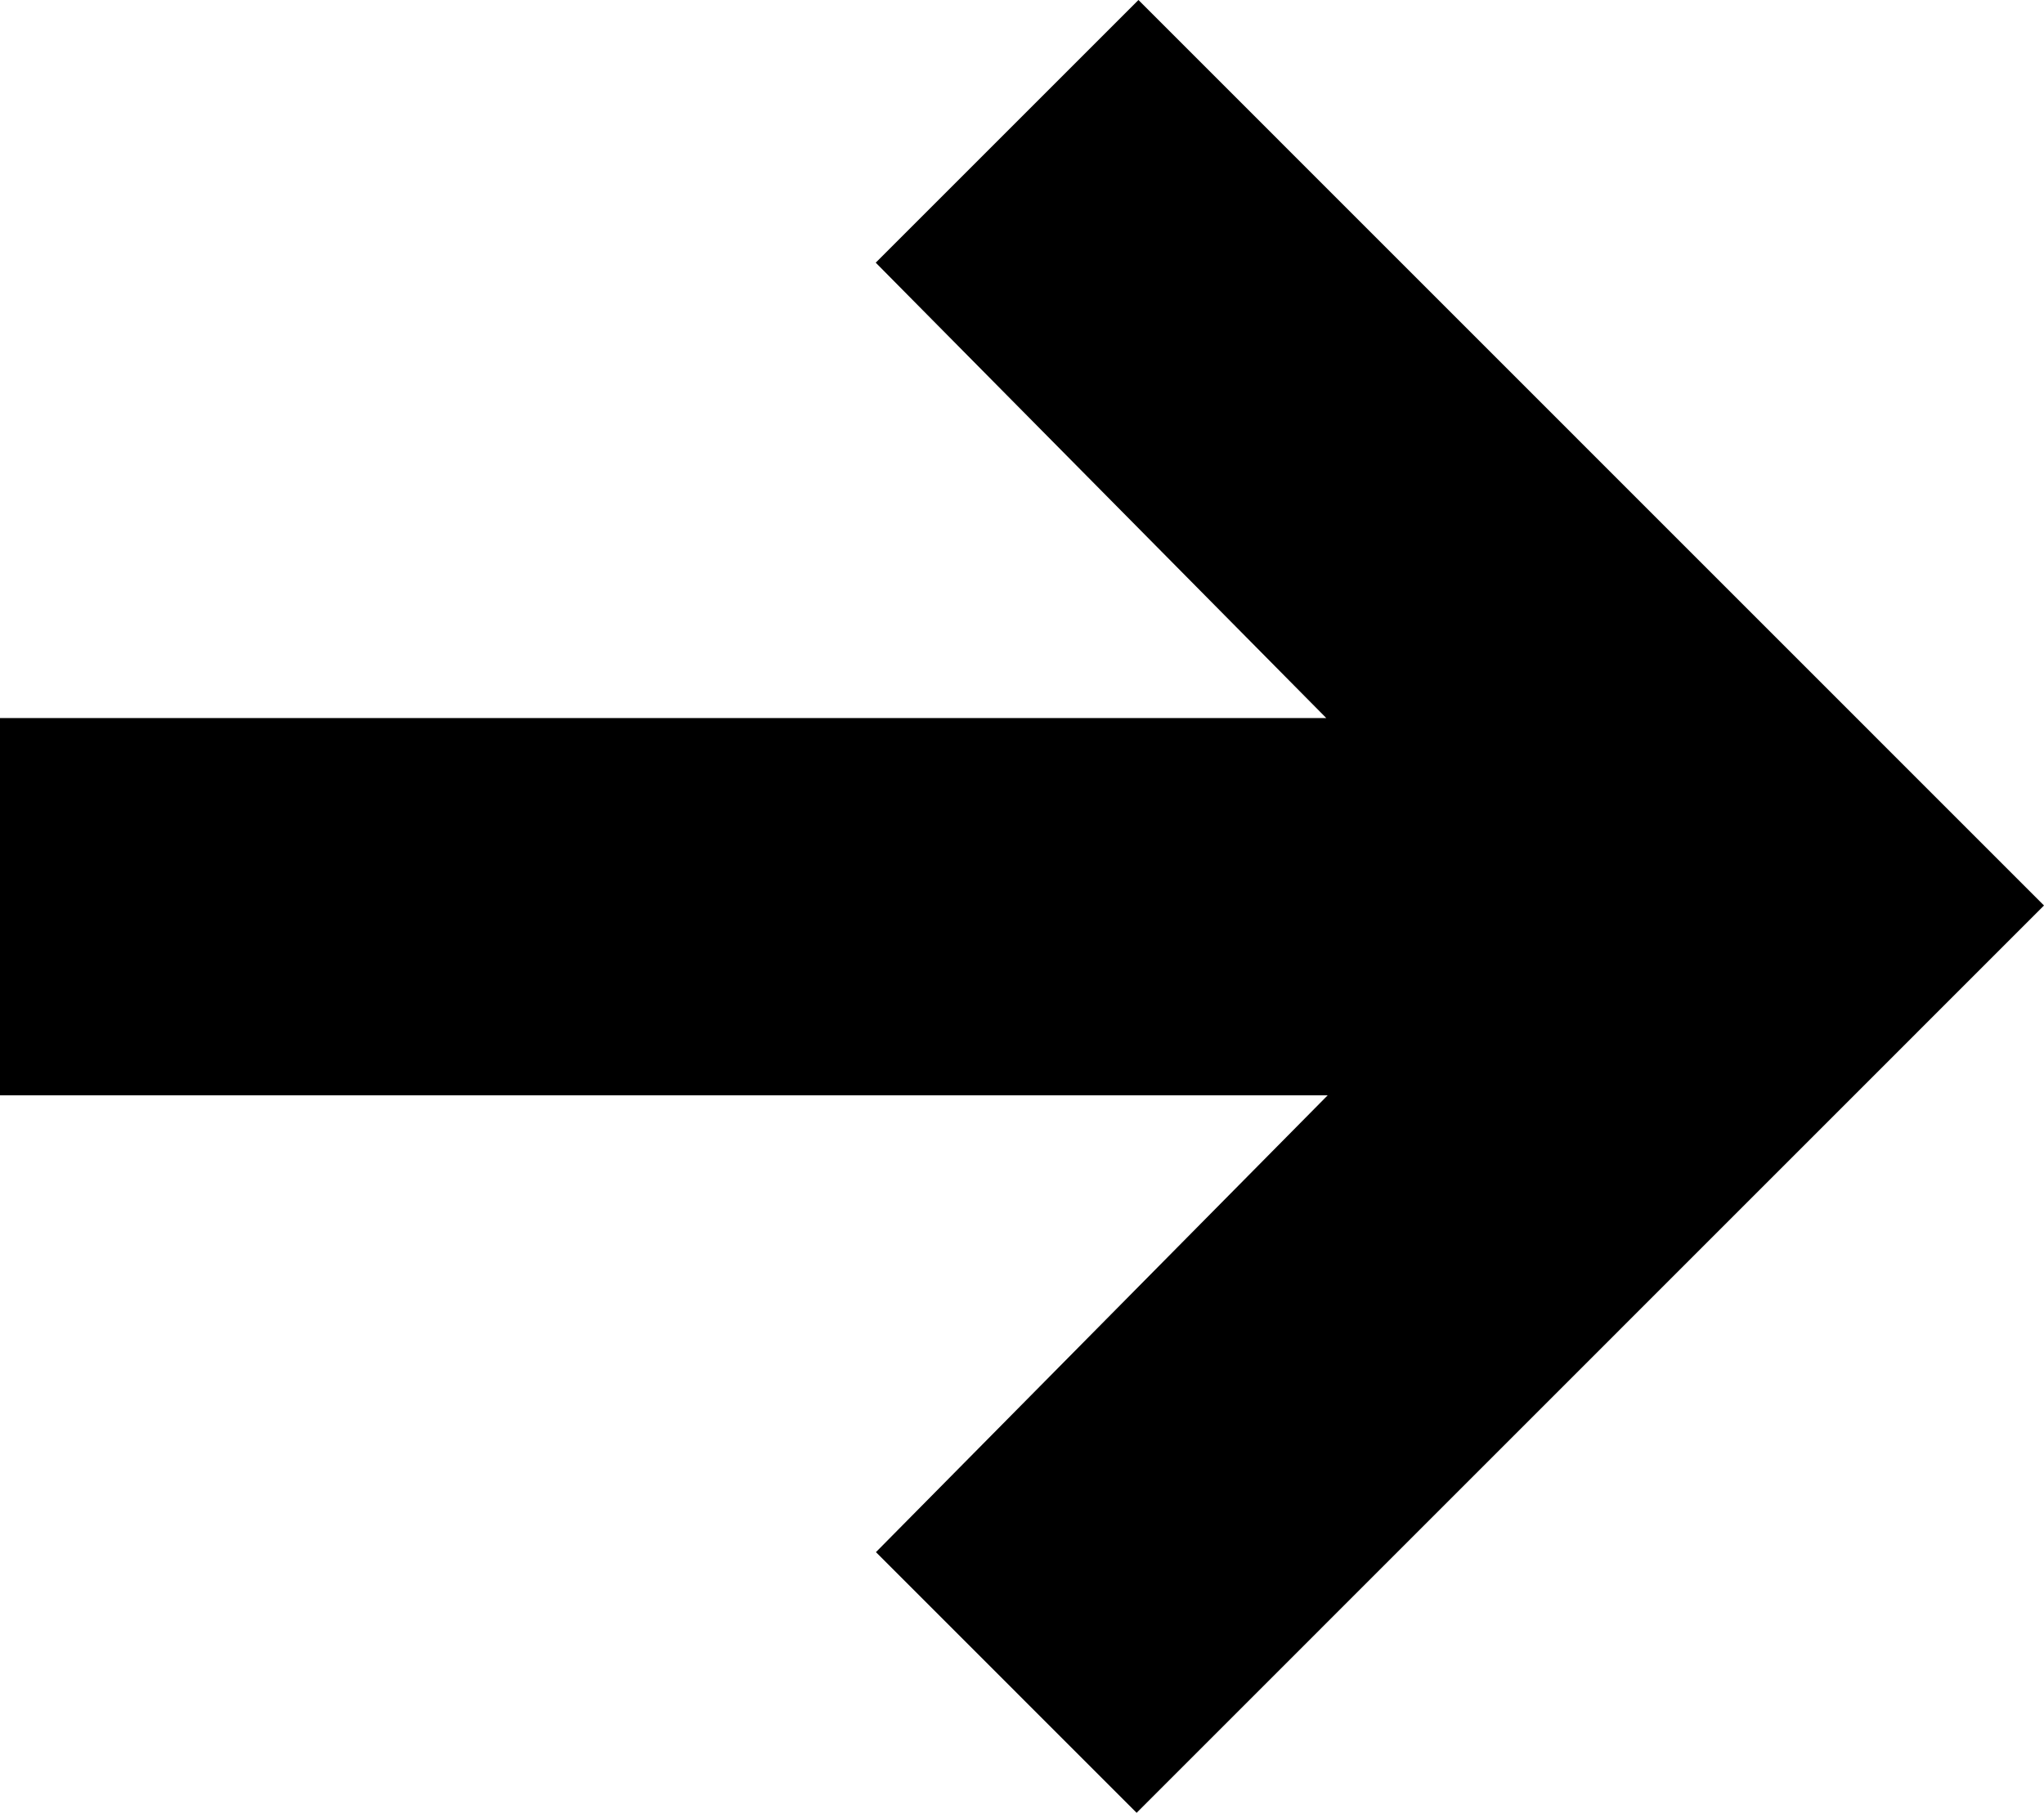 <svg xmlns="http://www.w3.org/2000/svg" width="530.424" height="470.543" viewBox="0 0 530.424 470.543">
  <g id="Layer_2" data-name="Layer 2">
    <g id="Layer_1-2" data-name="Layer 1">
      <path d="M294.96,470.543c-22.395-22.399-45.131-45.139-67.65-67.662q58.245-58.915,117.232-118.579H0V186.381H344.172Q285.288,126.85,227.257,68.182L295.431,0q117.333,117.354,234.993,235.036Q412.997,352.484,294.96,470.543Z"/>
    </g>
  </g>
</svg>
